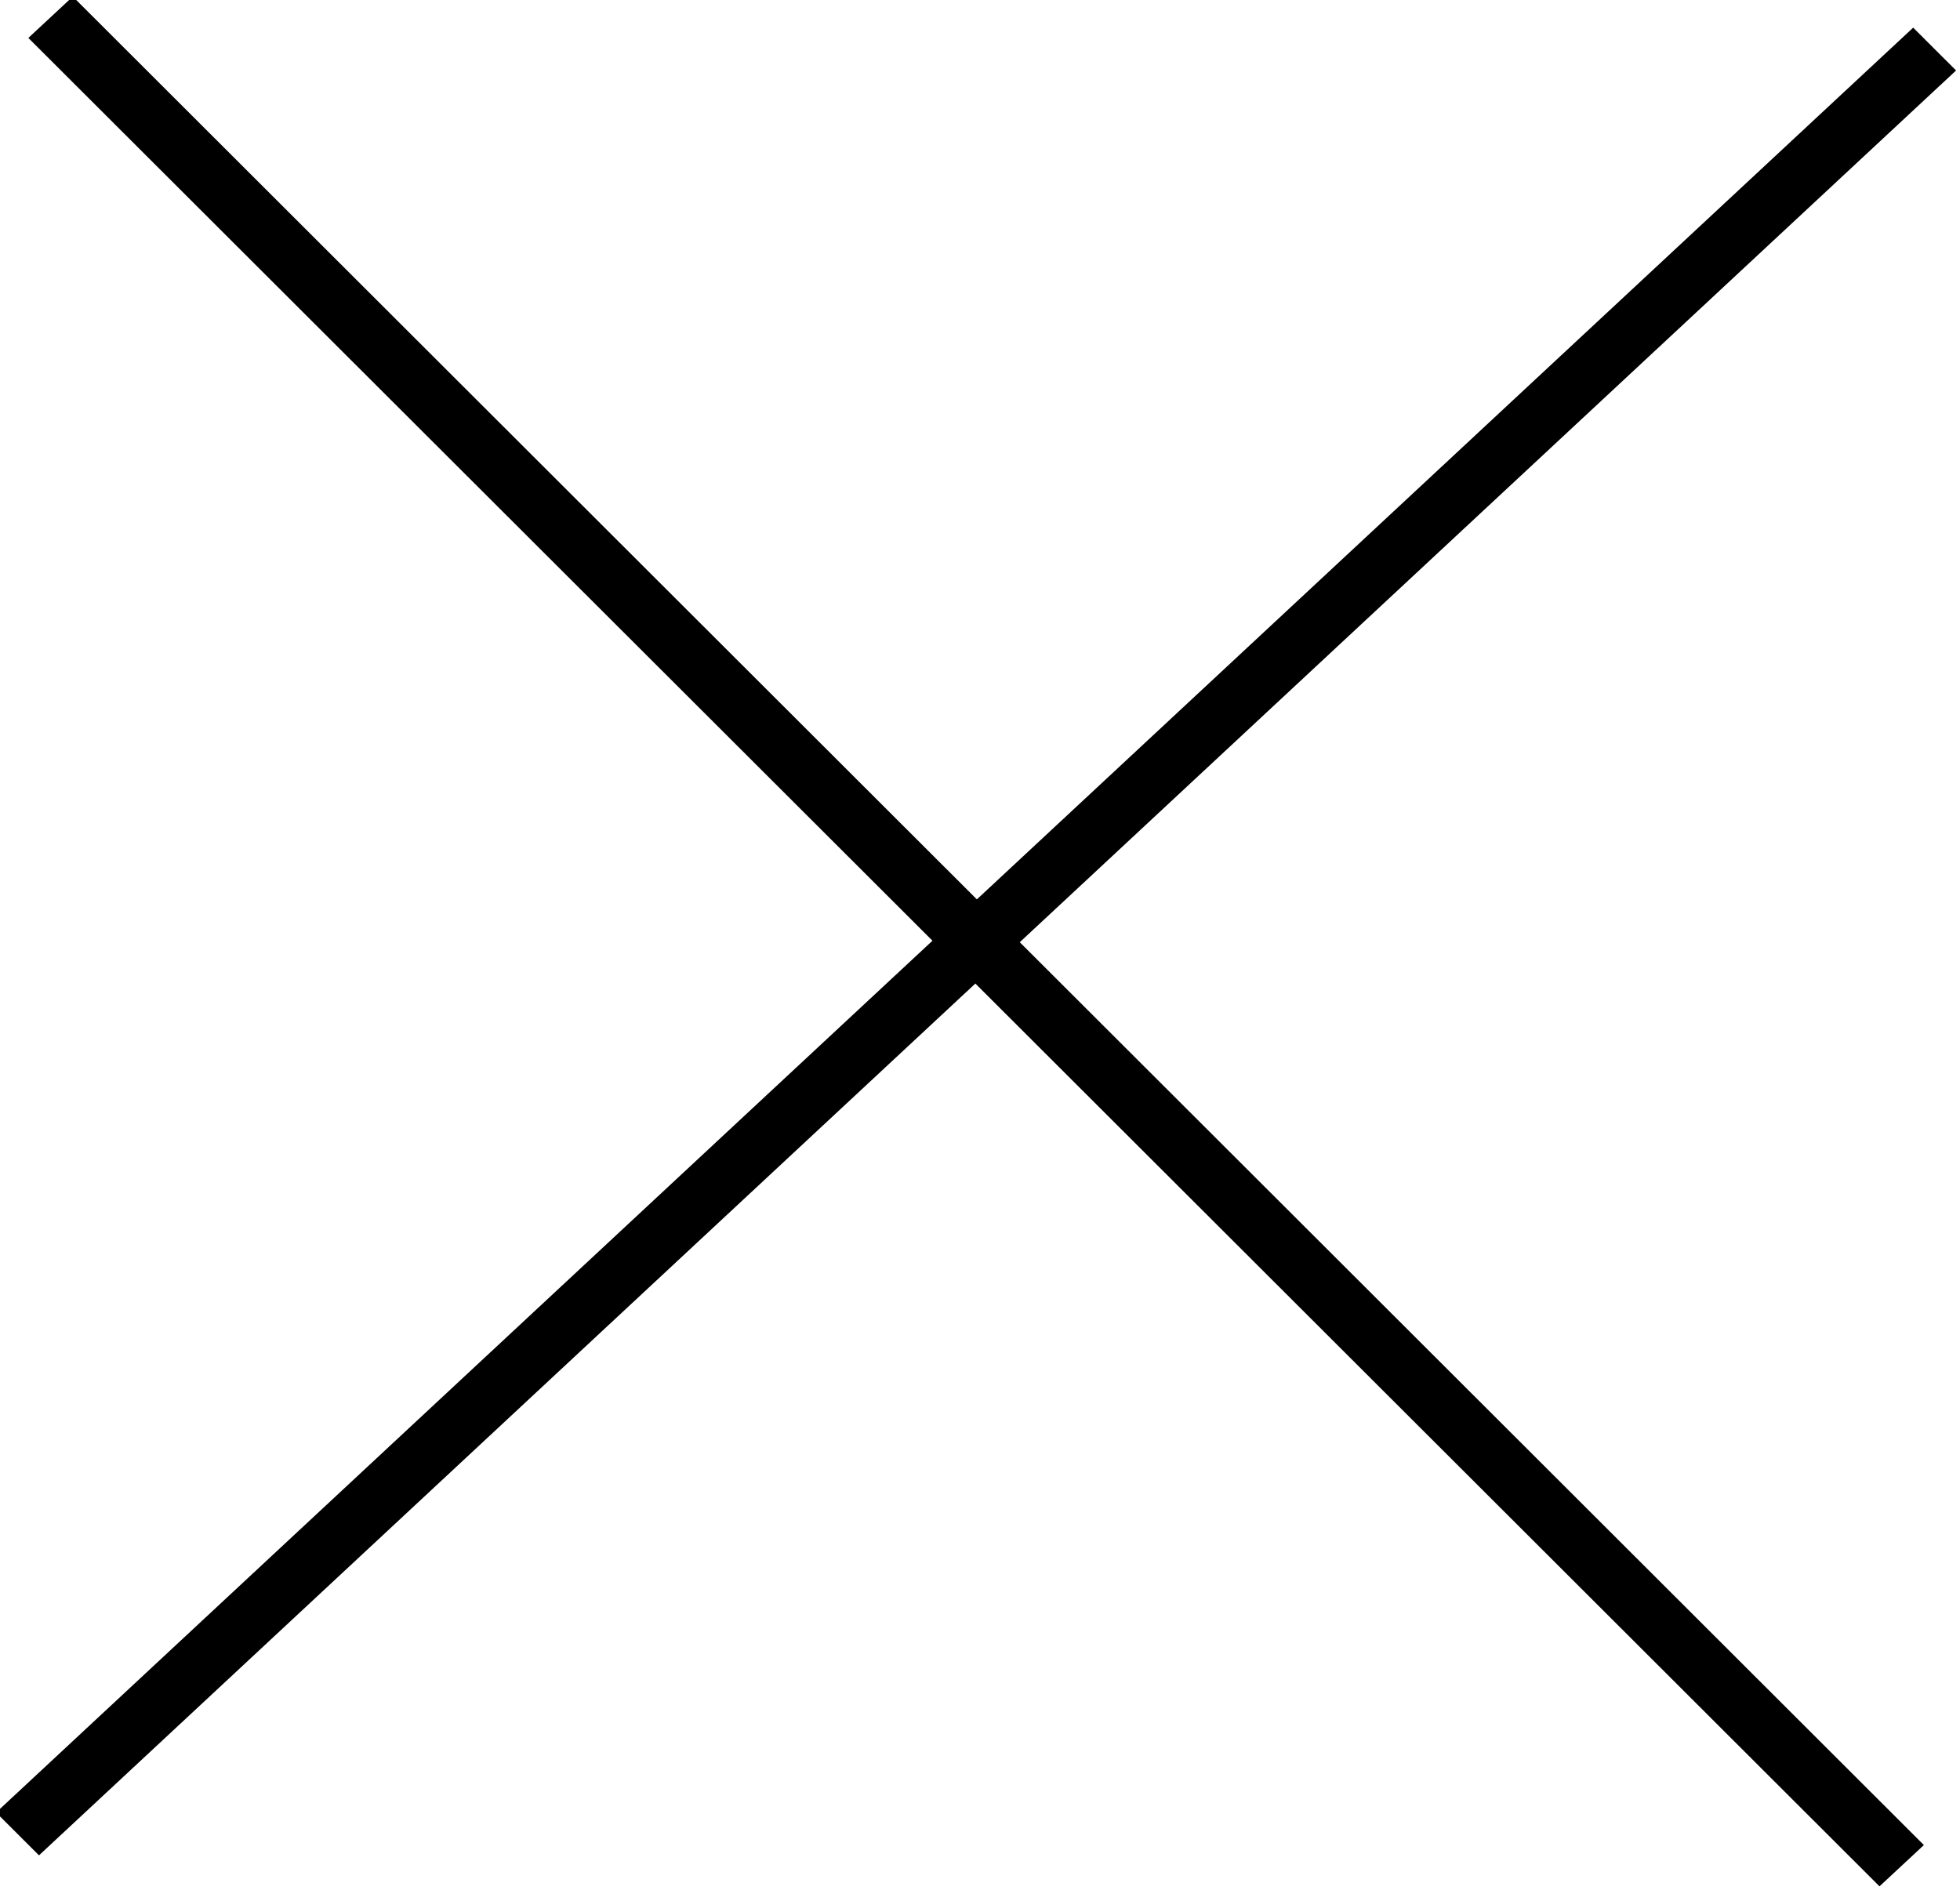 <?xml version="1.0" encoding="utf-8"?>
<!-- Generator: Adobe Illustrator 16.0.0, SVG Export Plug-In . SVG Version: 6.00 Build 0)  -->
<!DOCTYPE svg PUBLIC "-//W3C//DTD SVG 1.1//EN" "http://www.w3.org/Graphics/SVG/1.1/DTD/svg11.dtd">
<svg version="1.1" id="Layer_1" xmlns="http://www.w3.org/2000/svg" xmlns:xlink="http://www.w3.org/1999/xlink" x="0px" y="0px"
	 width="28px" height="27px" viewBox="0 0 28 27" enable-background="new 0 0 28 27" xml:space="preserve">
<polygon points="27.944,1.007 0.557,26.508 -0.056,25.896 27.331,0.395 "/>
<polygon points="1.04,-0.049 27.484,26.361 26.85,26.951 0.405,0.542 "/>
</svg>
